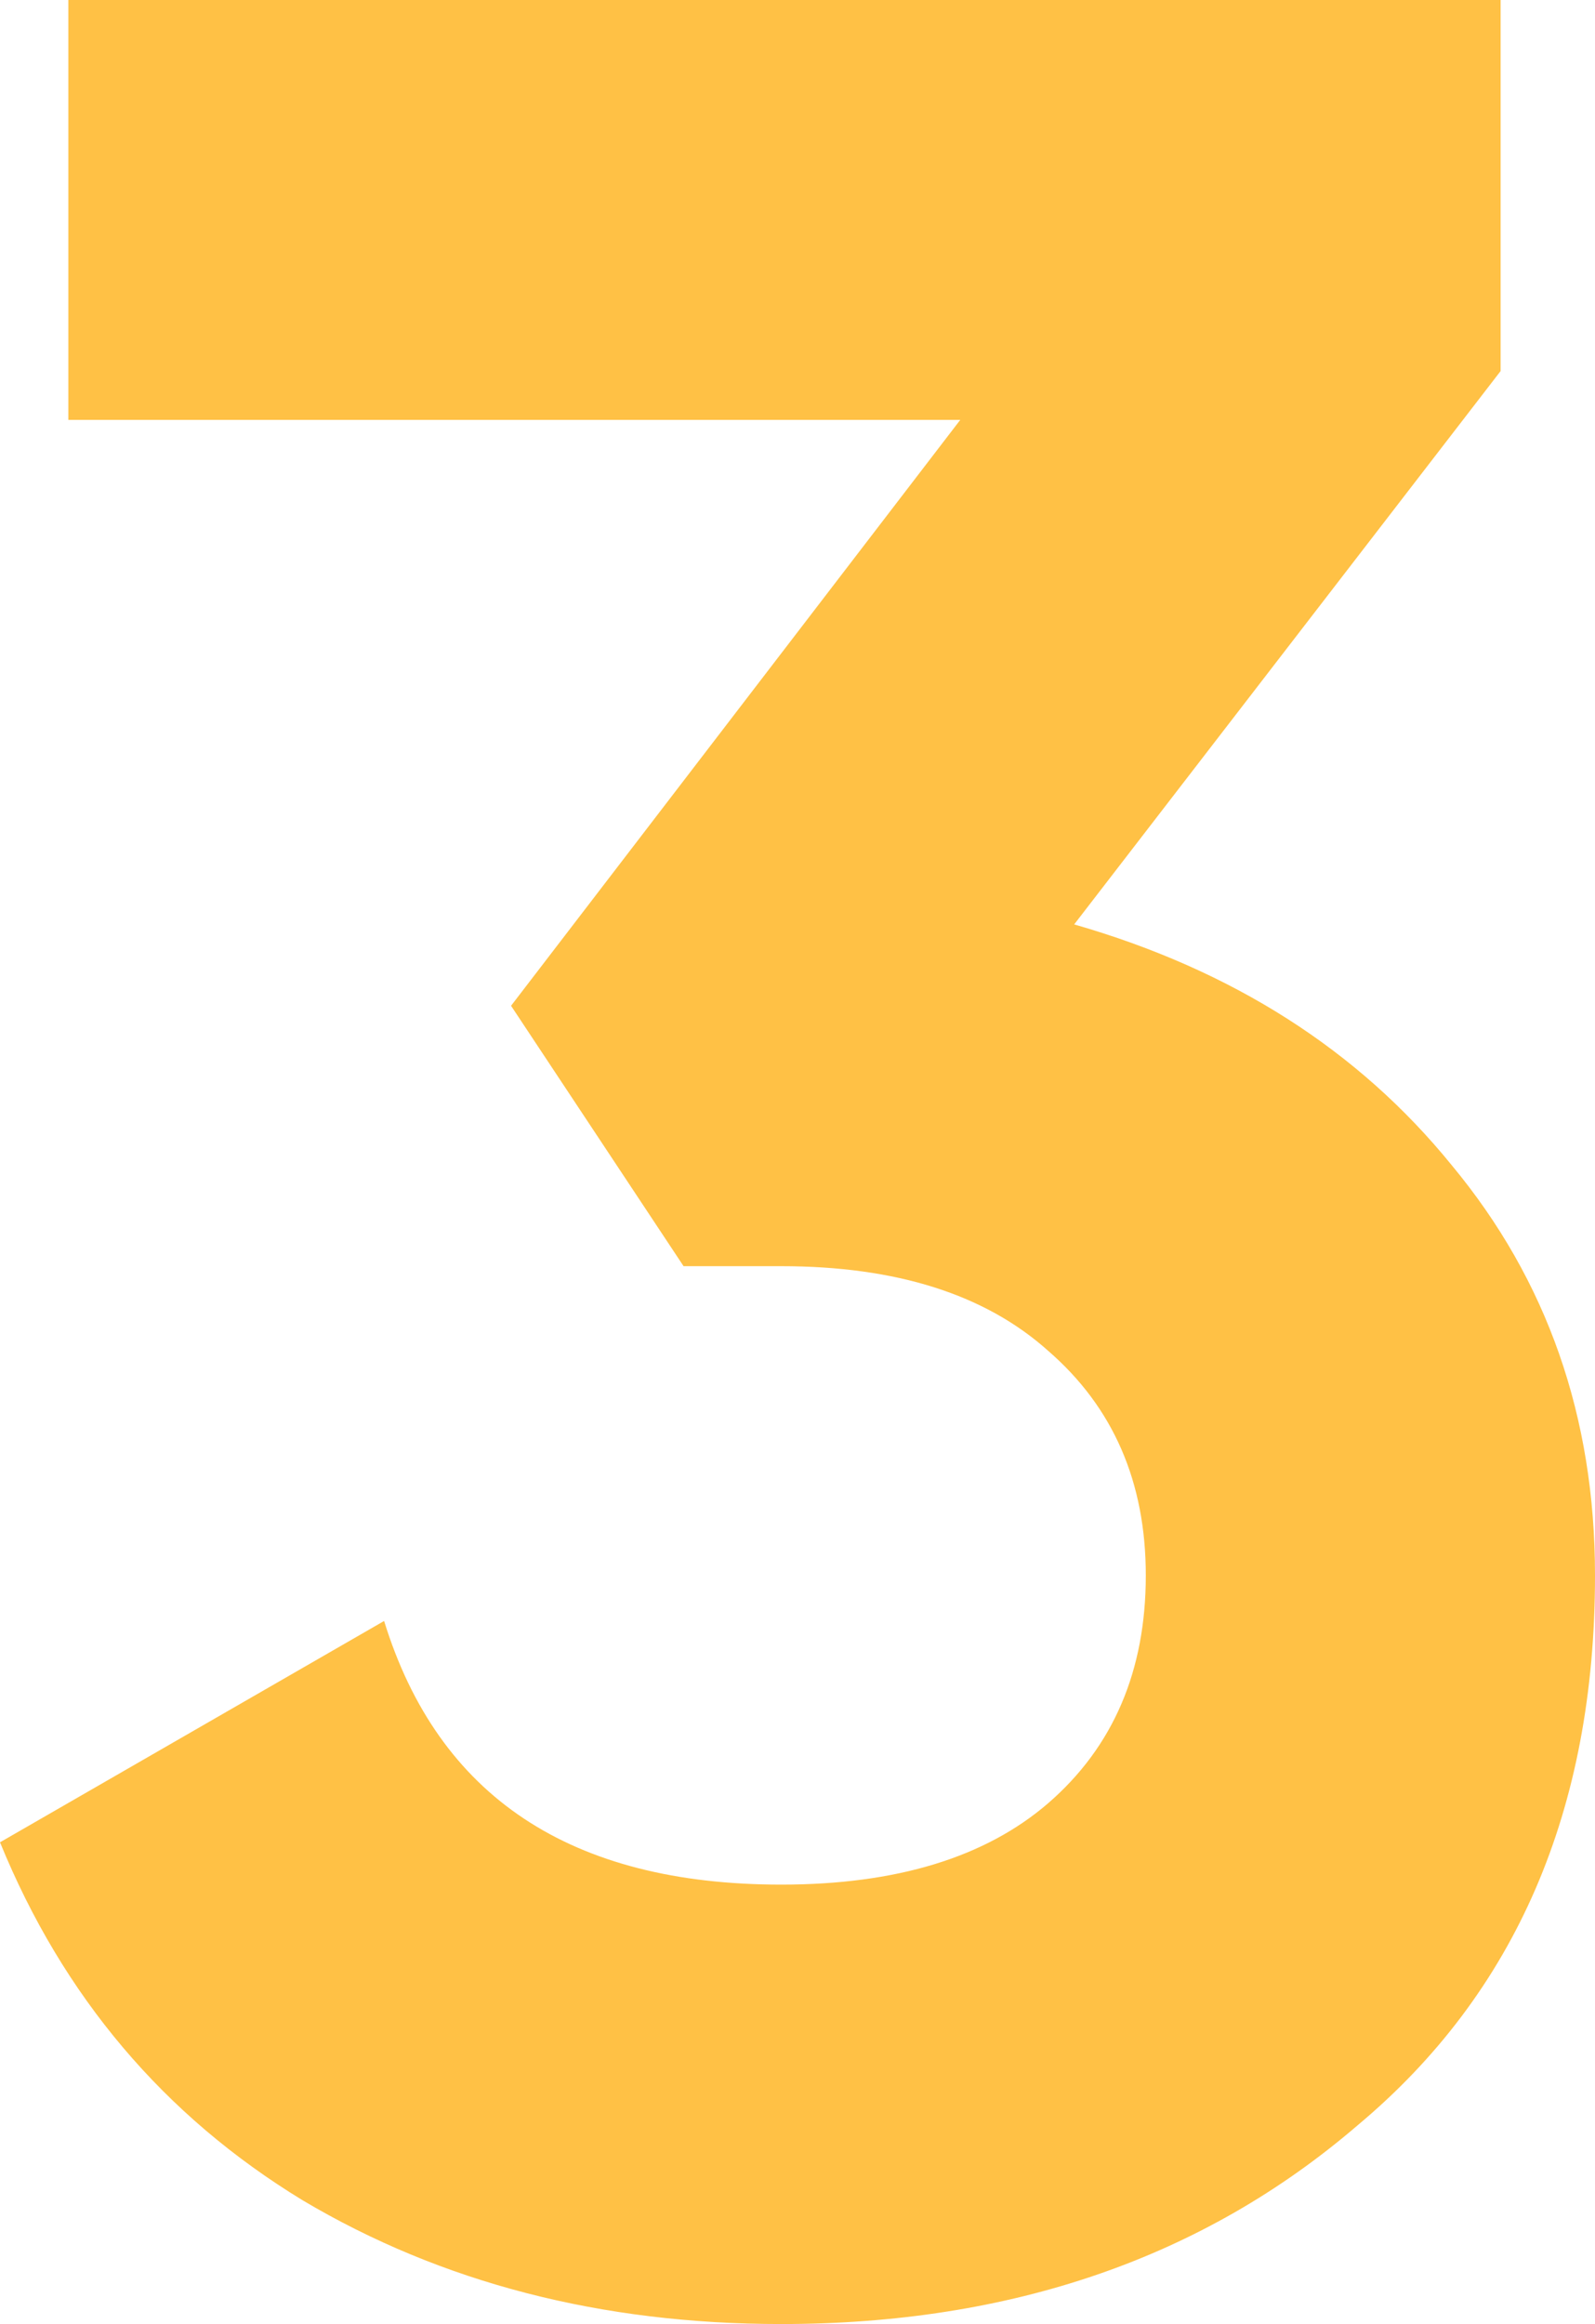 <?xml version="1.0" encoding="UTF-8"?> <svg xmlns="http://www.w3.org/2000/svg" width="1436" height="2092" viewBox="0 0 1436 2092" fill="none"> <path d="M1351.01 334.017L967.102 832.112C1109.73 873.132 1223.04 945.404 1307.05 1048.93C1393.02 1152.46 1436 1275.51 1436 1418.11C1436 1629.06 1364.69 1794.12 1222.07 1913.27C1083.35 2032.42 910.444 2092 703.347 2092C541.186 2092 397.586 2054.89 272.547 1980.66C147.507 1904.48 56.658 1797.05 0 1658.36L345.812 1459.13C394.656 1617.34 513.834 1696.45 703.347 1696.45C806.895 1696.45 886.999 1672.04 943.657 1623.2C1002.27 1572.42 1031.58 1504.05 1031.58 1418.11C1031.58 1334.11 1002.27 1266.72 943.657 1215.94C886.999 1165.15 806.895 1139.76 703.347 1139.76H615.429L460.106 905.361L864.531 377.966H61.543V0H1351.01V334.017Z" fill="#FFC145"></path> </svg> 